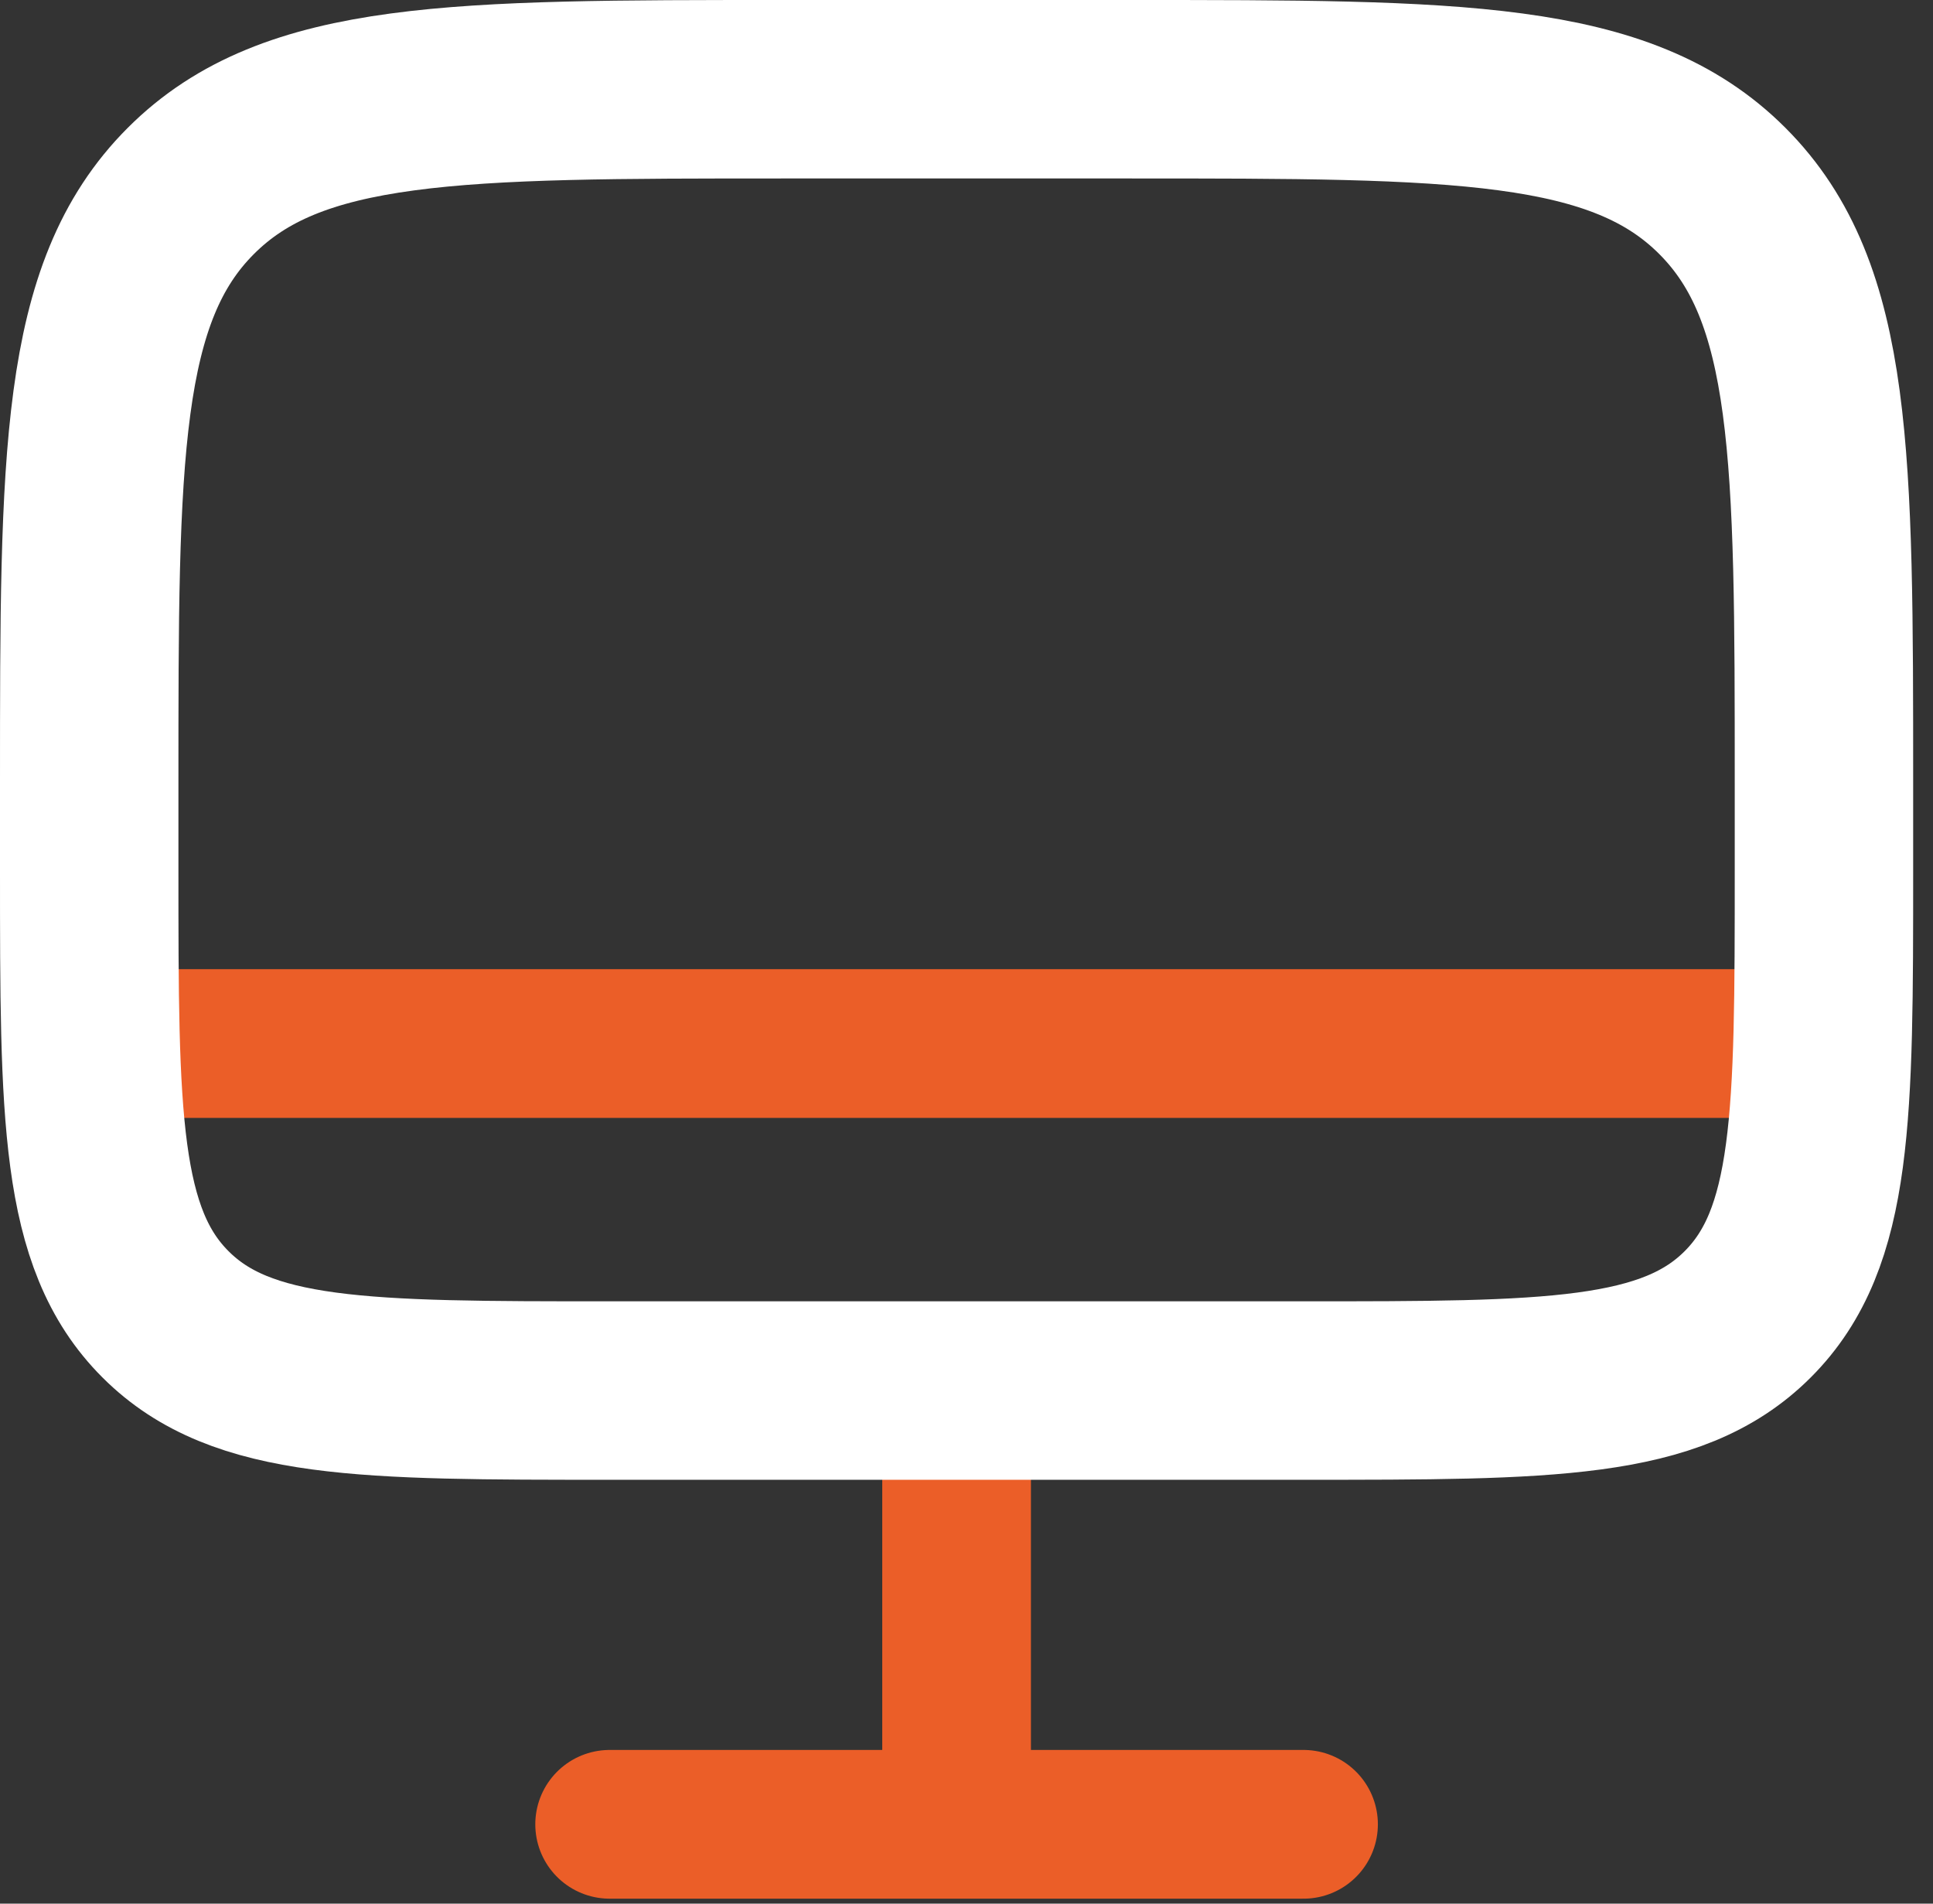 <svg width="65" height="64" viewBox="0 0 65 64" fill="none" xmlns="http://www.w3.org/2000/svg">
<rect x="0" y="0" width="65" height="64" fill="#333333" stroke="none"/>
<path d="M43.833 61.333H20.5M32.167 46.75V61.333M61.333 35.083H3" stroke="#EB5E28" stroke-width="5" stroke-linecap="round"/>
<path d="M3 26.333C3 15.335 3 9.834 6.418 6.418C9.834 3 15.335 3 26.333 3H38C48.999 3 54.5 3 57.915 6.418C61.333 9.834 61.333 15.335 61.333 26.333V29.25C61.333 37.498 61.333 41.625 58.77 44.186C56.209 46.75 52.082 46.75 43.833 46.75H20.5C12.252 46.75 8.125 46.75 5.564 44.186C3 41.625 3 37.498 3 29.25V26.333Z" stroke="white" stroke-width="6"/>
</svg>
